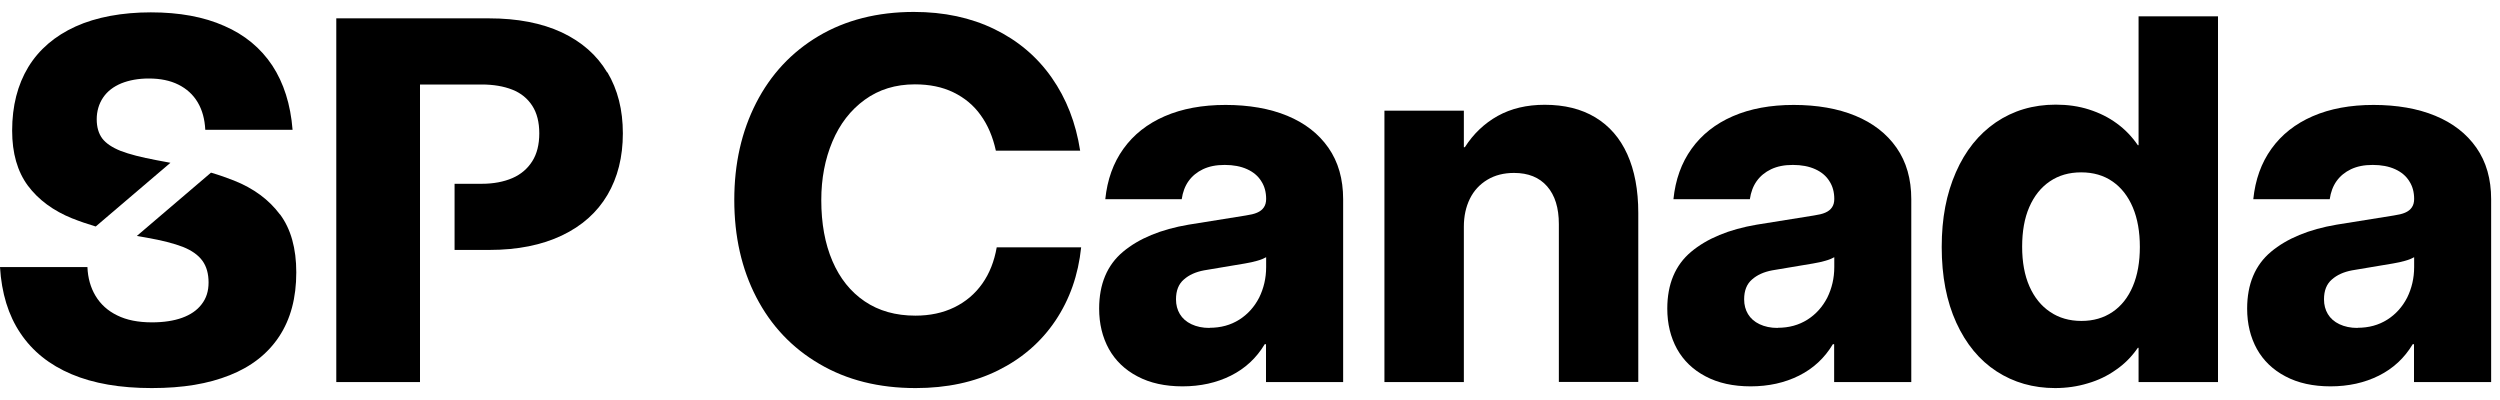 <svg width="175" height="28" viewBox="0 0 175 28" fill="none" xmlns="http://www.w3.org/2000/svg">
<path d="M42.5 5.065C41.78 3.855 40.72 2.925 39.32 2.265C37.92 1.615 36.22 1.285 34.24 1.285H23.54V26.745H29.4V5.915H33.71C34.53 5.915 35.25 6.035 35.86 6.275C36.47 6.515 36.93 6.895 37.26 7.405C37.59 7.915 37.75 8.565 37.75 9.335C37.75 10.105 37.59 10.765 37.26 11.285C36.93 11.805 36.47 12.205 35.87 12.465C35.27 12.725 34.55 12.865 33.72 12.865H31.82V17.495H34.25C36.23 17.495 37.92 17.155 39.33 16.485C40.74 15.815 41.8 14.865 42.52 13.645C43.24 12.425 43.6 10.985 43.6 9.335C43.6 7.685 43.24 6.275 42.52 5.065H42.5Z" fill="black"/>
<path d="M64.09 27.165C61.52 27.165 59.28 26.605 57.36 25.475C55.44 24.355 53.97 22.795 52.94 20.805C51.91 18.815 51.4 16.545 51.4 13.995C51.4 11.445 51.91 9.205 52.93 7.205C53.95 5.215 55.4 3.655 57.3 2.525C59.19 1.405 61.42 0.835 63.97 0.835C66.08 0.835 67.95 1.235 69.6 2.035C71.25 2.835 72.59 3.965 73.62 5.435C74.65 6.905 75.31 8.605 75.61 10.545H69.71C69.5 9.585 69.15 8.755 68.65 8.065C68.16 7.375 67.52 6.845 66.74 6.465C65.96 6.085 65.06 5.905 64.04 5.905C62.69 5.905 61.52 6.265 60.53 6.985C59.54 7.705 58.79 8.675 58.27 9.905C57.75 11.135 57.49 12.505 57.49 14.005C57.49 15.645 57.75 17.065 58.27 18.275C58.79 19.485 59.54 20.425 60.53 21.095C61.52 21.765 62.7 22.095 64.08 22.095C65.09 22.095 66 21.905 66.8 21.515C67.6 21.125 68.25 20.575 68.76 19.855C69.27 19.135 69.6 18.285 69.77 17.315H75.68C75.48 19.245 74.88 20.955 73.88 22.445C72.88 23.935 71.54 25.095 69.87 25.925C68.2 26.755 66.27 27.165 64.1 27.165H64.09Z" fill="black"/>
<path d="M82.78 27.045C81.56 27.045 80.5 26.815 79.62 26.345C78.74 25.885 78.07 25.235 77.62 24.425C77.17 23.605 76.94 22.665 76.94 21.605C76.94 19.885 77.5 18.555 78.61 17.625C79.72 16.695 81.26 16.055 83.21 15.725L87.2 15.085C87.53 15.035 87.8 14.975 88 14.885C88.21 14.795 88.36 14.675 88.47 14.515C88.58 14.355 88.63 14.155 88.63 13.925C88.63 13.455 88.52 13.035 88.29 12.685C88.07 12.325 87.74 12.045 87.3 11.845C86.86 11.645 86.34 11.545 85.73 11.545C85.12 11.545 84.64 11.645 84.21 11.845C83.79 12.045 83.45 12.325 83.2 12.675C82.95 13.025 82.79 13.455 82.72 13.945H77.37C77.51 12.575 77.93 11.405 78.64 10.415C79.35 9.425 80.31 8.665 81.53 8.135C82.75 7.605 84.17 7.345 85.79 7.345C87.41 7.345 88.88 7.595 90.11 8.105C91.34 8.615 92.3 9.355 92.99 10.345C93.68 11.335 94.02 12.535 94.02 13.945V26.745H88.62V24.095H88.53C87.95 25.065 87.16 25.795 86.16 26.295C85.16 26.795 84.03 27.045 82.77 27.045H82.78ZM84.67 22.945C85.46 22.945 86.15 22.755 86.75 22.375C87.35 21.995 87.81 21.475 88.14 20.835C88.46 20.185 88.63 19.475 88.63 18.695V18.005C88.47 18.095 88.26 18.185 88 18.255C87.75 18.325 87.46 18.395 87.14 18.445L84.28 18.925C83.7 19.035 83.23 19.245 82.87 19.565C82.5 19.885 82.32 20.345 82.32 20.955C82.32 21.345 82.41 21.685 82.59 21.985C82.77 22.285 83.04 22.525 83.4 22.695C83.76 22.865 84.18 22.955 84.66 22.955L84.67 22.945Z" fill="black"/>
<path d="M96.91 26.745V7.745H102.47V10.305H102.54C103.14 9.365 103.91 8.635 104.84 8.115C105.78 7.595 106.87 7.335 108.13 7.335C109.51 7.335 110.69 7.625 111.67 8.215C112.65 8.805 113.4 9.665 113.91 10.795C114.42 11.925 114.68 13.295 114.68 14.905V26.735H109.12V15.685C109.12 14.555 108.85 13.675 108.3 13.045C107.75 12.415 106.98 12.105 105.98 12.105C105.26 12.105 104.64 12.265 104.11 12.585C103.58 12.905 103.17 13.345 102.89 13.915C102.61 14.485 102.47 15.135 102.47 15.865V26.745H96.91Z" fill="black"/>
<path d="M122.55 27.045C121.33 27.045 120.27 26.815 119.39 26.345C118.51 25.885 117.84 25.235 117.39 24.425C116.94 23.605 116.71 22.665 116.71 21.605C116.71 19.885 117.27 18.555 118.38 17.625C119.49 16.695 121.03 16.055 122.98 15.725L126.97 15.085C127.3 15.035 127.57 14.975 127.77 14.885C127.98 14.795 128.13 14.675 128.24 14.515C128.35 14.355 128.4 14.155 128.4 13.925C128.4 13.455 128.29 13.035 128.06 12.685C127.84 12.325 127.51 12.045 127.07 11.845C126.63 11.645 126.11 11.545 125.5 11.545C124.89 11.545 124.41 11.645 123.98 11.845C123.56 12.045 123.22 12.325 122.97 12.675C122.72 13.025 122.56 13.455 122.49 13.945H117.14C117.28 12.575 117.7 11.405 118.41 10.415C119.12 9.425 120.08 8.665 121.3 8.135C122.52 7.605 123.94 7.345 125.56 7.345C127.18 7.345 128.65 7.595 129.88 8.105C131.11 8.615 132.07 9.355 132.76 10.345C133.45 11.335 133.79 12.535 133.79 13.945V26.745H128.39V24.095H128.3C127.72 25.065 126.93 25.795 125.93 26.295C124.93 26.795 123.8 27.045 122.54 27.045H122.55ZM124.44 22.945C125.23 22.945 125.92 22.755 126.52 22.375C127.12 21.995 127.58 21.475 127.91 20.835C128.23 20.185 128.4 19.475 128.4 18.695V18.005C128.24 18.095 128.03 18.185 127.77 18.255C127.52 18.325 127.23 18.395 126.91 18.445L124.05 18.925C123.47 19.035 123 19.245 122.64 19.565C122.27 19.885 122.09 20.345 122.09 20.955C122.09 21.345 122.18 21.685 122.36 21.985C122.54 22.285 122.81 22.525 123.17 22.695C123.53 22.865 123.95 22.955 124.43 22.955L124.44 22.945Z" fill="black"/>
<path d="M143.86 27.165C142.33 27.165 140.96 26.775 139.76 25.995C138.56 25.215 137.62 24.075 136.94 22.585C136.26 21.095 135.92 19.335 135.92 17.295C135.92 15.255 136.25 13.575 136.91 12.065C137.57 10.555 138.5 9.395 139.71 8.565C140.92 7.745 142.31 7.325 143.9 7.325C144.74 7.325 145.51 7.435 146.23 7.665C146.95 7.895 147.6 8.215 148.17 8.635C148.75 9.055 149.24 9.565 149.65 10.165H149.7V1.145H155.26V26.745H149.7V24.345H149.65C149.23 24.955 148.72 25.475 148.12 25.885C147.53 26.305 146.87 26.625 146.14 26.835C145.42 27.055 144.65 27.165 143.85 27.165H143.86ZM145.7 22.465C146.54 22.465 147.26 22.255 147.88 21.835C148.5 21.415 148.97 20.815 149.3 20.035C149.63 19.255 149.79 18.335 149.79 17.285C149.79 16.235 149.63 15.305 149.3 14.525C148.97 13.745 148.5 13.135 147.88 12.705C147.26 12.275 146.53 12.065 145.68 12.065C144.83 12.065 144.11 12.275 143.49 12.695C142.87 13.115 142.39 13.715 142.05 14.495C141.71 15.275 141.55 16.205 141.55 17.275C141.55 18.345 141.72 19.275 142.06 20.045C142.4 20.815 142.88 21.415 143.51 21.835C144.13 22.255 144.86 22.465 145.7 22.465Z" fill="black"/>
<path d="M163.14 27.045C161.92 27.045 160.86 26.815 159.98 26.345C159.1 25.885 158.43 25.235 157.98 24.425C157.53 23.605 157.3 22.665 157.3 21.605C157.3 19.885 157.86 18.555 158.97 17.625C160.08 16.695 161.62 16.055 163.57 15.725L167.56 15.085C167.89 15.035 168.16 14.975 168.36 14.885C168.57 14.795 168.72 14.675 168.83 14.515C168.94 14.355 168.99 14.155 168.99 13.925C168.99 13.455 168.88 13.035 168.65 12.685C168.43 12.325 168.1 12.045 167.66 11.845C167.22 11.645 166.7 11.545 166.09 11.545C165.48 11.545 165 11.645 164.57 11.845C164.15 12.045 163.81 12.325 163.56 12.675C163.31 13.025 163.15 13.455 163.08 13.945H157.73C157.87 12.575 158.29 11.405 159 10.415C159.71 9.425 160.67 8.665 161.89 8.135C163.11 7.605 164.53 7.345 166.15 7.345C167.77 7.345 169.24 7.595 170.47 8.105C171.7 8.615 172.66 9.355 173.35 10.345C174.04 11.335 174.38 12.535 174.38 13.945V26.745H168.98V24.095H168.89C168.31 25.065 167.52 25.795 166.52 26.295C165.52 26.795 164.39 27.045 163.13 27.045H163.14ZM165.03 22.945C165.82 22.945 166.51 22.755 167.11 22.375C167.71 21.995 168.17 21.475 168.5 20.835C168.82 20.185 168.99 19.475 168.99 18.695V18.005C168.83 18.095 168.62 18.185 168.36 18.255C168.11 18.325 167.82 18.395 167.5 18.445L164.64 18.925C164.06 19.035 163.59 19.245 163.23 19.565C162.86 19.885 162.68 20.345 162.68 20.955C162.68 21.345 162.77 21.685 162.95 21.985C163.13 22.285 163.4 22.525 163.76 22.695C164.12 22.865 164.54 22.955 165.02 22.955L165.03 22.945Z" fill="black"/>
<path d="M5.08 15.295C5.57 15.495 6.11 15.675 6.7 15.855L11.93 11.395C11.62 11.335 11.3 11.275 10.97 11.215C9.89 11.015 9.05 10.795 8.45 10.565C7.85 10.325 7.42 10.035 7.16 9.695C6.9 9.345 6.77 8.895 6.77 8.345C6.77 7.795 6.92 7.265 7.22 6.825C7.52 6.385 7.94 6.065 8.49 5.835C9.04 5.615 9.68 5.495 10.42 5.495C11.22 5.495 11.91 5.635 12.49 5.925C13.07 6.215 13.52 6.625 13.84 7.165C14.16 7.705 14.33 8.335 14.37 9.085H20.48C20.34 7.305 19.86 5.805 19.06 4.585C18.25 3.365 17.13 2.435 15.7 1.815C14.26 1.175 12.55 0.865 10.56 0.865C8.57 0.865 6.74 1.195 5.29 1.855C3.84 2.515 2.73 3.465 1.98 4.695C1.23 5.935 0.85 7.415 0.85 9.145C0.85 10.725 1.22 12.005 1.95 12.995C2.69 13.985 3.73 14.755 5.07 15.295H5.08Z" fill="black"/>
<path d="M19.59 15.005C18.83 13.985 17.76 13.185 16.37 12.635C15.89 12.445 15.35 12.255 14.77 12.085L9.58 16.515C9.8 16.555 10.03 16.595 10.26 16.635C11.34 16.825 12.19 17.045 12.81 17.285C13.43 17.535 13.88 17.855 14.17 18.255C14.46 18.655 14.6 19.165 14.6 19.775C14.6 20.385 14.44 20.885 14.11 21.305C13.79 21.725 13.33 22.035 12.75 22.245C12.17 22.455 11.46 22.565 10.64 22.565C9.67 22.565 8.86 22.405 8.2 22.075C7.54 21.755 7.04 21.295 6.69 20.715C6.34 20.135 6.15 19.455 6.12 18.695H0C0.11 20.515 0.58 22.065 1.43 23.325C2.28 24.595 3.47 25.545 5.01 26.195C6.55 26.845 8.41 27.165 10.62 27.165C12.83 27.165 14.57 26.865 16.08 26.265C17.59 25.665 18.74 24.765 19.54 23.555C20.34 22.345 20.74 20.855 20.74 19.065C20.74 17.385 20.36 16.025 19.6 15.005H19.59Z" fill="black"/>
</svg>
